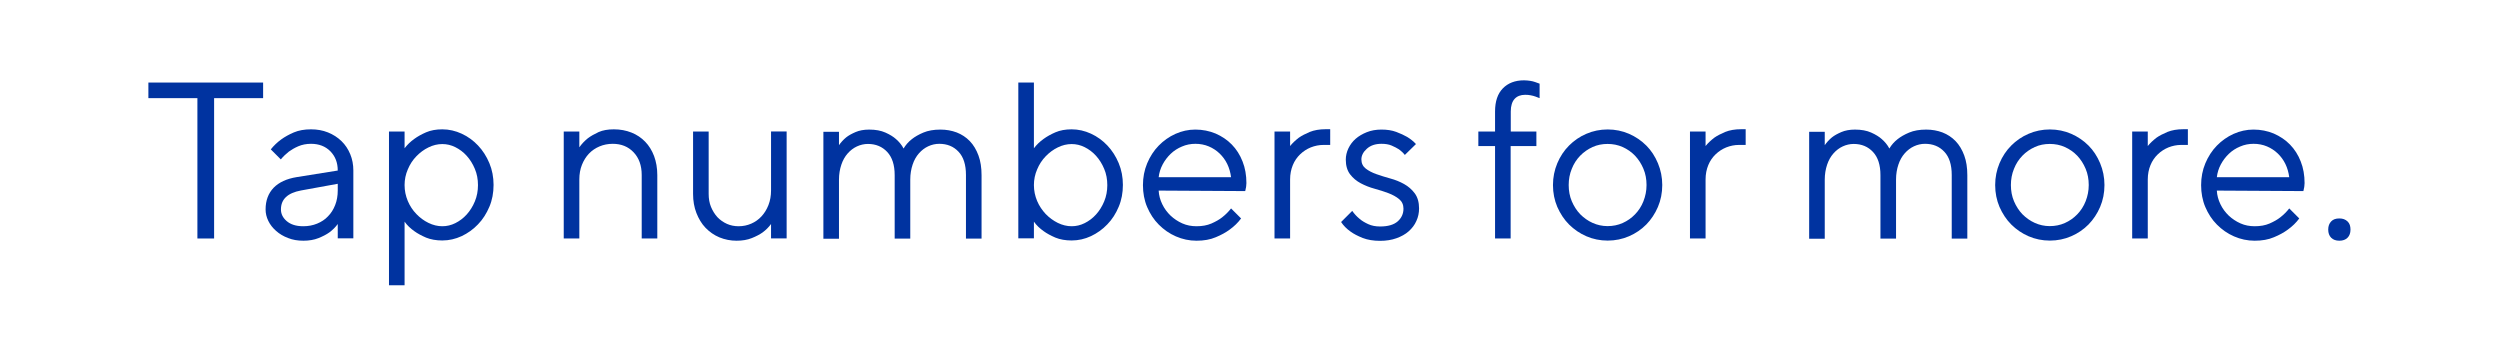 <?xml version="1.0" encoding="utf-8"?>
<!-- Generator: Adobe Illustrator 24.0.0, SVG Export Plug-In . SVG Version: 6.00 Build 0)  -->
<svg version="1.1" id="Layer_1" xmlns="http://www.w3.org/2000/svg" xmlns:xlink="http://www.w3.org/1999/xlink" x="0px" y="0px"
	 viewBox="0 0 202 28" style="enable-background:new 0 0 202 28;" xml:space="preserve">
<style type="text/css">
	.st0{fill:#0033A0;}
</style>
<g>
	<path class="st0" d="M21.26,6.67v1.26H17.3v11.34h-1.35V7.93h-3.96V6.67H21.26z"/>
	<path class="st0" d="M27.29,13.78c0-0.64-0.2-1.15-0.6-1.56c-0.4-0.4-0.92-0.6-1.56-0.6c-0.38,0-0.73,0.07-1.03,0.2
		c-0.3,0.13-0.55,0.28-0.76,0.43c-0.24,0.19-0.46,0.4-0.65,0.63l-0.81-0.81c0.24-0.3,0.52-0.57,0.85-0.81
		c0.28-0.2,0.61-0.39,1.01-0.56s0.86-0.25,1.39-0.25c0.49,0,0.95,0.08,1.37,0.25s0.78,0.4,1.09,0.7c0.31,0.3,0.54,0.65,0.71,1.06
		c0.17,0.41,0.25,0.85,0.25,1.31v5.49h-1.26V18.1c-0.18,0.25-0.41,0.48-0.68,0.68c-0.24,0.17-0.53,0.32-0.88,0.46
		c-0.35,0.14-0.76,0.21-1.22,0.21c-0.46,0-0.87-0.07-1.24-0.22c-0.37-0.14-0.69-0.33-0.96-0.57s-0.48-0.5-0.63-0.81
		s-0.22-0.61-0.22-0.93c0-0.72,0.22-1.3,0.65-1.75c0.43-0.44,1.06-0.73,1.87-0.86L27.29,13.78z M24.5,18.28
		c0.41,0,0.78-0.07,1.12-0.21c0.34-0.14,0.64-0.33,0.88-0.59c0.25-0.25,0.44-0.55,0.58-0.91c0.14-0.35,0.21-0.75,0.21-1.18v-0.54
		l-2.97,0.54c-1.08,0.2-1.62,0.71-1.62,1.53c0,0.36,0.15,0.67,0.46,0.94S23.91,18.28,24.5,18.28z"/>
	<path class="st0" d="M32.69,23.05h-1.26V10.63h1.26v1.35c0.22-0.29,0.48-0.54,0.79-0.76c0.26-0.19,0.58-0.37,0.95-0.53
		c0.37-0.16,0.81-0.24,1.31-0.24c0.54,0,1.06,0.12,1.56,0.35c0.5,0.23,0.94,0.55,1.32,0.95c0.38,0.4,0.69,0.88,0.92,1.43
		c0.23,0.55,0.34,1.14,0.34,1.76c0,0.64-0.11,1.23-0.34,1.77s-0.53,1.02-0.92,1.42c-0.38,0.4-0.83,0.72-1.32,0.95
		c-0.5,0.23-1.02,0.35-1.56,0.35c-0.5,0-0.94-0.08-1.31-0.23c-0.37-0.16-0.69-0.33-0.95-0.52c-0.31-0.22-0.58-0.47-0.79-0.77V23.05z
		 M32.69,14.95c0,0.46,0.09,0.88,0.26,1.29c0.17,0.4,0.4,0.75,0.69,1.05c0.29,0.3,0.61,0.54,0.98,0.72
		c0.37,0.18,0.74,0.27,1.12,0.27c0.36,0,0.71-0.08,1.05-0.25c0.34-0.17,0.65-0.4,0.92-0.7s0.49-0.65,0.66-1.06s0.25-0.85,0.25-1.31
		c0-0.47-0.08-0.91-0.25-1.31c-0.17-0.41-0.39-0.76-0.66-1.06s-0.58-0.53-0.92-0.7c-0.34-0.17-0.69-0.25-1.05-0.25
		c-0.38,0-0.76,0.09-1.12,0.27c-0.37,0.18-0.69,0.42-0.98,0.72c-0.29,0.3-0.52,0.65-0.69,1.06C32.78,14.08,32.69,14.51,32.69,14.95z
		"/>
	<path class="st0" d="M46.82,11.89c0.18-0.26,0.41-0.5,0.68-0.72c0.24-0.18,0.53-0.34,0.87-0.5c0.34-0.15,0.75-0.22,1.23-0.22
		c0.52,0,0.99,0.09,1.42,0.26c0.43,0.17,0.8,0.42,1.11,0.74c0.31,0.32,0.55,0.71,0.72,1.16c0.17,0.46,0.26,0.97,0.26,1.53v5.13
		h-1.26v-5.13c0-0.77-0.22-1.38-0.66-1.84c-0.44-0.46-1-0.68-1.68-0.68c-0.38,0-0.74,0.07-1.07,0.21s-0.61,0.33-0.85,0.58
		c-0.24,0.25-0.43,0.56-0.57,0.91c-0.14,0.35-0.21,0.75-0.21,1.18v4.77h-1.26v-8.64h1.26V11.89z"/>
	<path class="st0" d="M62.3,18.1c-0.18,0.25-0.41,0.48-0.68,0.68c-0.24,0.17-0.53,0.32-0.88,0.46c-0.35,0.14-0.76,0.21-1.22,0.21
		c-0.49,0-0.95-0.09-1.39-0.27c-0.43-0.18-0.8-0.44-1.12-0.77s-0.56-0.74-0.74-1.2C56.09,16.75,56,16.23,56,15.67v-5.04h1.26v5.04
		c0,0.38,0.06,0.74,0.19,1.05s0.3,0.59,0.52,0.83c0.22,0.23,0.48,0.41,0.77,0.54c0.29,0.13,0.61,0.19,0.94,0.19
		c0.36,0,0.7-0.07,1.02-0.21c0.32-0.14,0.59-0.33,0.83-0.59c0.23-0.25,0.42-0.55,0.56-0.91s0.21-0.75,0.21-1.18v-4.77h1.26v8.64
		H62.3V18.1z"/>
	<path class="st0" d="M78.05,14.14c0-0.83-0.2-1.46-0.6-1.88c-0.4-0.43-0.92-0.64-1.56-0.64c-0.31,0-0.61,0.07-0.89,0.2
		c-0.28,0.13-0.53,0.32-0.75,0.57c-0.22,0.25-0.39,0.55-0.51,0.91s-0.19,0.76-0.19,1.21v4.77h-1.26v-5.13c0-0.82-0.2-1.44-0.6-1.87
		s-0.92-0.65-1.56-0.65c-0.31,0-0.61,0.07-0.89,0.2c-0.28,0.13-0.53,0.32-0.75,0.57s-0.39,0.55-0.51,0.91s-0.19,0.76-0.19,1.21v4.77
		h-1.26v-8.64h1.26v1.08c0.16-0.23,0.35-0.44,0.58-0.63c0.2-0.16,0.46-0.3,0.76-0.43c0.3-0.13,0.67-0.2,1.1-0.2
		c0.52,0,0.95,0.08,1.31,0.24c0.36,0.16,0.65,0.34,0.86,0.53c0.25,0.22,0.46,0.47,0.61,0.76c0.17-0.29,0.39-0.54,0.67-0.76
		c0.24-0.19,0.55-0.37,0.93-0.53c0.38-0.16,0.84-0.24,1.38-0.24c0.47,0,0.91,0.08,1.31,0.23c0.41,0.16,0.76,0.39,1.06,0.7
		s0.53,0.7,0.7,1.16c0.17,0.46,0.25,0.99,0.25,1.59v5.13h-1.26V14.14z"/>
	<path class="st0" d="M83.54,11.98c0.22-0.29,0.48-0.54,0.79-0.76c0.26-0.19,0.58-0.37,0.95-0.53c0.37-0.16,0.81-0.24,1.31-0.24
		c0.54,0,1.06,0.12,1.56,0.35c0.5,0.23,0.94,0.55,1.32,0.95c0.38,0.4,0.69,0.88,0.92,1.43c0.23,0.55,0.34,1.14,0.34,1.76
		c0,0.64-0.11,1.23-0.34,1.77c-0.23,0.55-0.53,1.02-0.92,1.42c-0.38,0.4-0.83,0.72-1.32,0.95s-1.02,0.35-1.56,0.35
		c-0.5,0-0.94-0.08-1.31-0.23c-0.37-0.16-0.69-0.33-0.95-0.52c-0.31-0.22-0.58-0.47-0.79-0.77v1.35h-1.26V6.67h1.26V11.98z
		 M83.54,14.95c0,0.46,0.09,0.88,0.26,1.29c0.17,0.4,0.41,0.75,0.69,1.05c0.29,0.3,0.62,0.54,0.98,0.72
		c0.37,0.18,0.74,0.27,1.12,0.27c0.36,0,0.71-0.08,1.05-0.25c0.34-0.17,0.65-0.4,0.92-0.7s0.49-0.65,0.66-1.06
		c0.17-0.41,0.25-0.85,0.25-1.31c0-0.47-0.08-0.91-0.25-1.31c-0.17-0.41-0.39-0.76-0.66-1.06s-0.58-0.53-0.92-0.7
		s-0.69-0.25-1.05-0.25c-0.38,0-0.76,0.09-1.12,0.27c-0.37,0.18-0.69,0.42-0.98,0.72c-0.29,0.3-0.52,0.65-0.69,1.06
		C83.63,14.08,83.54,14.51,83.54,14.95z"/>
	<path class="st0" d="M93.62,15.4c0.02,0.38,0.12,0.75,0.29,1.1c0.17,0.35,0.39,0.65,0.67,0.92c0.28,0.26,0.59,0.47,0.95,0.63
		c0.36,0.16,0.74,0.23,1.15,0.23c0.46,0,0.85-0.07,1.2-0.22c0.34-0.15,0.63-0.31,0.87-0.5c0.28-0.22,0.52-0.46,0.72-0.72l0.81,0.81
		c-0.25,0.34-0.56,0.64-0.92,0.9c-0.31,0.23-0.69,0.44-1.13,0.62c-0.44,0.19-0.96,0.28-1.55,0.28s-1.14-0.12-1.67-0.35
		s-0.98-0.55-1.38-0.95c-0.4-0.4-0.71-0.88-0.94-1.42s-0.34-1.14-0.34-1.77c0-0.62,0.11-1.21,0.34-1.76
		c0.23-0.55,0.54-1.03,0.93-1.43c0.39-0.4,0.84-0.72,1.35-0.95c0.51-0.23,1.05-0.35,1.61-0.35c0.59,0,1.13,0.11,1.64,0.32
		c0.5,0.22,0.94,0.51,1.31,0.89s0.66,0.83,0.87,1.37c0.21,0.53,0.31,1.11,0.31,1.74c0,0.1-0.01,0.18-0.02,0.26
		c-0.01,0.08-0.02,0.15-0.04,0.21c-0.01,0.07-0.02,0.13-0.04,0.18L93.62,15.4z M96.59,11.62c-0.38,0-0.75,0.07-1.09,0.22
		c-0.34,0.14-0.65,0.34-0.91,0.59c-0.26,0.25-0.48,0.54-0.65,0.86c-0.17,0.32-0.28,0.67-0.32,1.03h5.85
		c-0.05-0.38-0.15-0.74-0.31-1.07c-0.16-0.33-0.37-0.61-0.62-0.85c-0.25-0.24-0.54-0.43-0.87-0.57S96.97,11.62,96.59,11.62z"/>
	<path class="st0" d="M107.48,11.71h-0.54c-0.36,0-0.7,0.07-1.03,0.2c-0.32,0.13-0.61,0.32-0.86,0.56
		c-0.25,0.24-0.45,0.53-0.59,0.87c-0.14,0.34-0.22,0.73-0.22,1.16v4.77h-1.26v-8.64h1.26v1.17c0.19-0.24,0.43-0.46,0.7-0.67
		c0.24-0.17,0.54-0.32,0.89-0.47c0.35-0.14,0.78-0.22,1.29-0.22h0.36V11.71z"/>
	<path class="st0" d="M113.51,12.52c-0.13-0.17-0.29-0.32-0.47-0.45c-0.17-0.11-0.37-0.21-0.6-0.31s-0.51-0.14-0.82-0.14
		c-0.49,0-0.88,0.13-1.18,0.4c-0.29,0.26-0.44,0.55-0.44,0.86c0,0.31,0.12,0.56,0.35,0.74c0.23,0.18,0.52,0.33,0.86,0.45
		c0.34,0.12,0.72,0.24,1.12,0.35c0.41,0.11,0.78,0.26,1.12,0.45s0.63,0.44,0.86,0.75c0.23,0.31,0.35,0.72,0.35,1.22
		c0,0.36-0.07,0.7-0.22,1.02c-0.14,0.32-0.35,0.59-0.62,0.83s-0.6,0.42-0.99,0.56c-0.39,0.14-0.83,0.21-1.32,0.21
		c-0.54,0-1.01-0.08-1.4-0.23c-0.4-0.16-0.73-0.33-0.99-0.52c-0.31-0.22-0.56-0.47-0.76-0.77l0.9-0.9c0.17,0.24,0.36,0.45,0.58,0.63
		c0.19,0.17,0.43,0.31,0.71,0.44c0.28,0.13,0.6,0.19,0.96,0.19c0.64,0,1.11-0.14,1.42-0.41s0.47-0.62,0.47-1.03
		c0-0.32-0.12-0.58-0.35-0.77c-0.23-0.19-0.52-0.35-0.86-0.48c-0.34-0.13-0.72-0.25-1.12-0.36c-0.41-0.11-0.78-0.26-1.12-0.44
		c-0.34-0.18-0.63-0.42-0.86-0.72c-0.23-0.3-0.35-0.7-0.35-1.19c0-0.31,0.07-0.61,0.21-0.91c0.14-0.29,0.33-0.55,0.58-0.77
		c0.25-0.22,0.56-0.4,0.91-0.54c0.35-0.14,0.75-0.21,1.18-0.21c0.46,0,0.85,0.06,1.2,0.19c0.34,0.13,0.63,0.26,0.87,0.4
		c0.28,0.17,0.52,0.36,0.72,0.58L113.51,12.52z"/>
	<path class="st0" d="M124.13,11.8h-2.07v7.47h-1.26V11.8h-1.35v-1.17h1.35V9.01c0-0.82,0.21-1.44,0.63-1.87
		c0.42-0.43,0.99-0.65,1.71-0.65c0.18,0,0.34,0.02,0.49,0.04s0.29,0.06,0.41,0.1c0.13,0.05,0.25,0.09,0.36,0.13v1.17
		c-0.1-0.04-0.21-0.08-0.34-0.13c-0.11-0.04-0.23-0.07-0.38-0.1c-0.14-0.03-0.29-0.04-0.45-0.04c-0.36,0-0.65,0.11-0.85,0.33
		s-0.31,0.56-0.31,1.02v1.62h2.07V11.8z"/>
	<path class="st0" d="M125.48,14.95c0-0.62,0.12-1.21,0.35-1.76c0.23-0.55,0.55-1.03,0.95-1.43c0.4-0.4,0.86-0.72,1.4-0.95
		c0.53-0.23,1.11-0.35,1.72-0.35c0.61,0,1.19,0.12,1.72,0.35c0.53,0.23,1,0.55,1.4,0.95c0.4,0.4,0.71,0.88,0.94,1.43
		c0.23,0.55,0.35,1.14,0.35,1.76c0,0.64-0.12,1.23-0.35,1.77s-0.55,1.02-0.94,1.42c-0.4,0.4-0.86,0.72-1.4,0.95
		c-0.53,0.23-1.11,0.35-1.72,0.35c-0.61,0-1.19-0.12-1.72-0.35c-0.53-0.23-1-0.55-1.4-0.95c-0.4-0.4-0.71-0.88-0.95-1.42
		C125.6,16.18,125.48,15.59,125.48,14.95z M133.04,14.95c0-0.47-0.08-0.91-0.25-1.31c-0.17-0.41-0.4-0.76-0.68-1.06
		c-0.29-0.3-0.62-0.53-1-0.7c-0.38-0.17-0.78-0.25-1.22-0.25c-0.43,0-0.84,0.08-1.21,0.25s-0.71,0.4-1,0.7s-0.52,0.65-0.68,1.06
		c-0.17,0.41-0.25,0.85-0.25,1.31c0,0.47,0.08,0.91,0.25,1.31s0.4,0.76,0.68,1.05c0.29,0.29,0.62,0.53,1,0.7s0.78,0.26,1.21,0.26
		c0.43,0,0.84-0.08,1.22-0.25c0.38-0.17,0.71-0.4,1-0.7c0.29-0.3,0.52-0.65,0.68-1.06S133.04,15.42,133.04,14.95z"/>
	<path class="st0" d="M141.05,11.71h-0.54c-0.36,0-0.7,0.07-1.03,0.2c-0.32,0.13-0.61,0.32-0.86,0.56
		c-0.25,0.24-0.45,0.53-0.59,0.87c-0.14,0.34-0.22,0.73-0.22,1.16v4.77h-1.26v-8.64h1.26v1.17c0.19-0.24,0.43-0.46,0.7-0.67
		c0.24-0.17,0.54-0.32,0.89-0.47c0.35-0.14,0.78-0.22,1.29-0.22h0.36V11.71z"/>
	<path class="st0" d="M157.7,14.14c0-0.83-0.2-1.46-0.6-1.88c-0.4-0.43-0.92-0.64-1.56-0.64c-0.31,0-0.61,0.07-0.89,0.2
		c-0.28,0.13-0.53,0.32-0.75,0.57c-0.22,0.25-0.39,0.55-0.51,0.91s-0.19,0.76-0.19,1.21v4.77h-1.26v-5.13c0-0.82-0.2-1.44-0.6-1.87
		s-0.92-0.65-1.56-0.65c-0.31,0-0.61,0.07-0.89,0.2c-0.28,0.13-0.53,0.32-0.75,0.57s-0.39,0.55-0.51,0.91s-0.19,0.76-0.19,1.21v4.77
		h-1.26v-8.64h1.26v1.08c0.16-0.23,0.35-0.44,0.58-0.63c0.2-0.16,0.46-0.3,0.76-0.43c0.3-0.13,0.67-0.2,1.1-0.2
		c0.52,0,0.95,0.08,1.31,0.24c0.36,0.16,0.65,0.34,0.86,0.53c0.25,0.22,0.46,0.47,0.61,0.76c0.17-0.29,0.39-0.54,0.67-0.76
		c0.24-0.19,0.55-0.37,0.93-0.53c0.38-0.16,0.84-0.24,1.38-0.24c0.47,0,0.91,0.08,1.31,0.23c0.41,0.16,0.76,0.39,1.06,0.7
		s0.53,0.7,0.7,1.16c0.17,0.46,0.25,0.99,0.25,1.59v5.13h-1.26V14.14z"/>
	<path class="st0" d="M161.21,14.95c0-0.62,0.12-1.21,0.35-1.76c0.23-0.55,0.55-1.03,0.95-1.43c0.4-0.4,0.86-0.72,1.4-0.95
		c0.53-0.23,1.11-0.35,1.72-0.35c0.61,0,1.19,0.12,1.72,0.35c0.53,0.23,1,0.55,1.4,0.95c0.4,0.4,0.71,0.88,0.94,1.43
		c0.23,0.55,0.35,1.14,0.35,1.76c0,0.64-0.12,1.23-0.35,1.77s-0.55,1.02-0.94,1.42c-0.4,0.4-0.86,0.72-1.4,0.95
		c-0.53,0.23-1.11,0.35-1.72,0.35c-0.61,0-1.19-0.12-1.72-0.35c-0.53-0.23-1-0.55-1.4-0.95c-0.4-0.4-0.71-0.88-0.95-1.42
		C161.33,16.18,161.21,15.59,161.21,14.95z M168.77,14.95c0-0.47-0.08-0.91-0.25-1.31c-0.17-0.41-0.4-0.76-0.68-1.06
		c-0.29-0.3-0.62-0.53-1-0.7c-0.38-0.17-0.78-0.25-1.22-0.25c-0.43,0-0.84,0.08-1.21,0.25s-0.71,0.4-1,0.7s-0.52,0.65-0.68,1.06
		c-0.17,0.41-0.25,0.85-0.25,1.31c0,0.47,0.08,0.91,0.25,1.31s0.4,0.76,0.68,1.05c0.29,0.29,0.62,0.53,1,0.7s0.78,0.26,1.21,0.26
		c0.43,0,0.84-0.08,1.22-0.25c0.38-0.17,0.71-0.4,1-0.7c0.29-0.3,0.52-0.65,0.68-1.06S168.77,15.42,168.77,14.95z"/>
	<path class="st0" d="M176.78,11.71h-0.54c-0.36,0-0.7,0.07-1.03,0.2c-0.32,0.13-0.61,0.32-0.86,0.56
		c-0.25,0.24-0.45,0.53-0.59,0.87c-0.14,0.34-0.22,0.73-0.22,1.16v4.77h-1.26v-8.64h1.26v1.17c0.19-0.24,0.43-0.46,0.7-0.67
		c0.24-0.17,0.54-0.32,0.89-0.47c0.35-0.14,0.78-0.22,1.29-0.22h0.36V11.71z"/>
	<path class="st0" d="M179.12,15.4c0.02,0.38,0.12,0.75,0.29,1.1c0.17,0.35,0.39,0.65,0.67,0.92c0.28,0.26,0.59,0.47,0.95,0.63
		c0.36,0.16,0.74,0.23,1.15,0.23c0.46,0,0.85-0.07,1.2-0.22c0.34-0.15,0.63-0.31,0.87-0.5c0.28-0.22,0.52-0.46,0.72-0.72l0.81,0.81
		c-0.25,0.34-0.56,0.64-0.92,0.9c-0.31,0.23-0.69,0.44-1.13,0.62c-0.44,0.19-0.96,0.28-1.55,0.28s-1.14-0.12-1.67-0.35
		s-0.98-0.55-1.38-0.95c-0.4-0.4-0.71-0.88-0.94-1.42s-0.34-1.14-0.34-1.77c0-0.62,0.11-1.21,0.34-1.76
		c0.23-0.55,0.54-1.03,0.93-1.43c0.39-0.4,0.84-0.72,1.35-0.95c0.51-0.23,1.05-0.35,1.61-0.35c0.59,0,1.13,0.11,1.64,0.32
		c0.5,0.22,0.94,0.51,1.31,0.89s0.66,0.83,0.87,1.37c0.21,0.53,0.31,1.11,0.31,1.74c0,0.1-0.01,0.18-0.02,0.26
		c-0.01,0.08-0.02,0.15-0.04,0.21c-0.01,0.07-0.02,0.13-0.04,0.18L179.12,15.4z M182.09,11.62c-0.38,0-0.75,0.07-1.09,0.22
		c-0.34,0.14-0.65,0.34-0.91,0.59c-0.26,0.25-0.48,0.54-0.65,0.86c-0.17,0.32-0.28,0.67-0.32,1.03h5.85
		c-0.05-0.38-0.15-0.74-0.31-1.07c-0.16-0.33-0.37-0.61-0.62-0.85c-0.25-0.24-0.54-0.43-0.87-0.57S182.47,11.62,182.09,11.62z"/>
	<path class="st0" d="M188.12,18.55c0-0.28,0.08-0.49,0.24-0.66s0.38-0.24,0.66-0.24c0.28,0,0.49,0.08,0.66,0.24
		s0.24,0.38,0.24,0.66c0,0.28-0.08,0.5-0.24,0.66s-0.38,0.24-0.66,0.24c-0.28,0-0.5-0.08-0.66-0.24S188.12,18.83,188.12,18.55z"/>
</g>
</svg>

